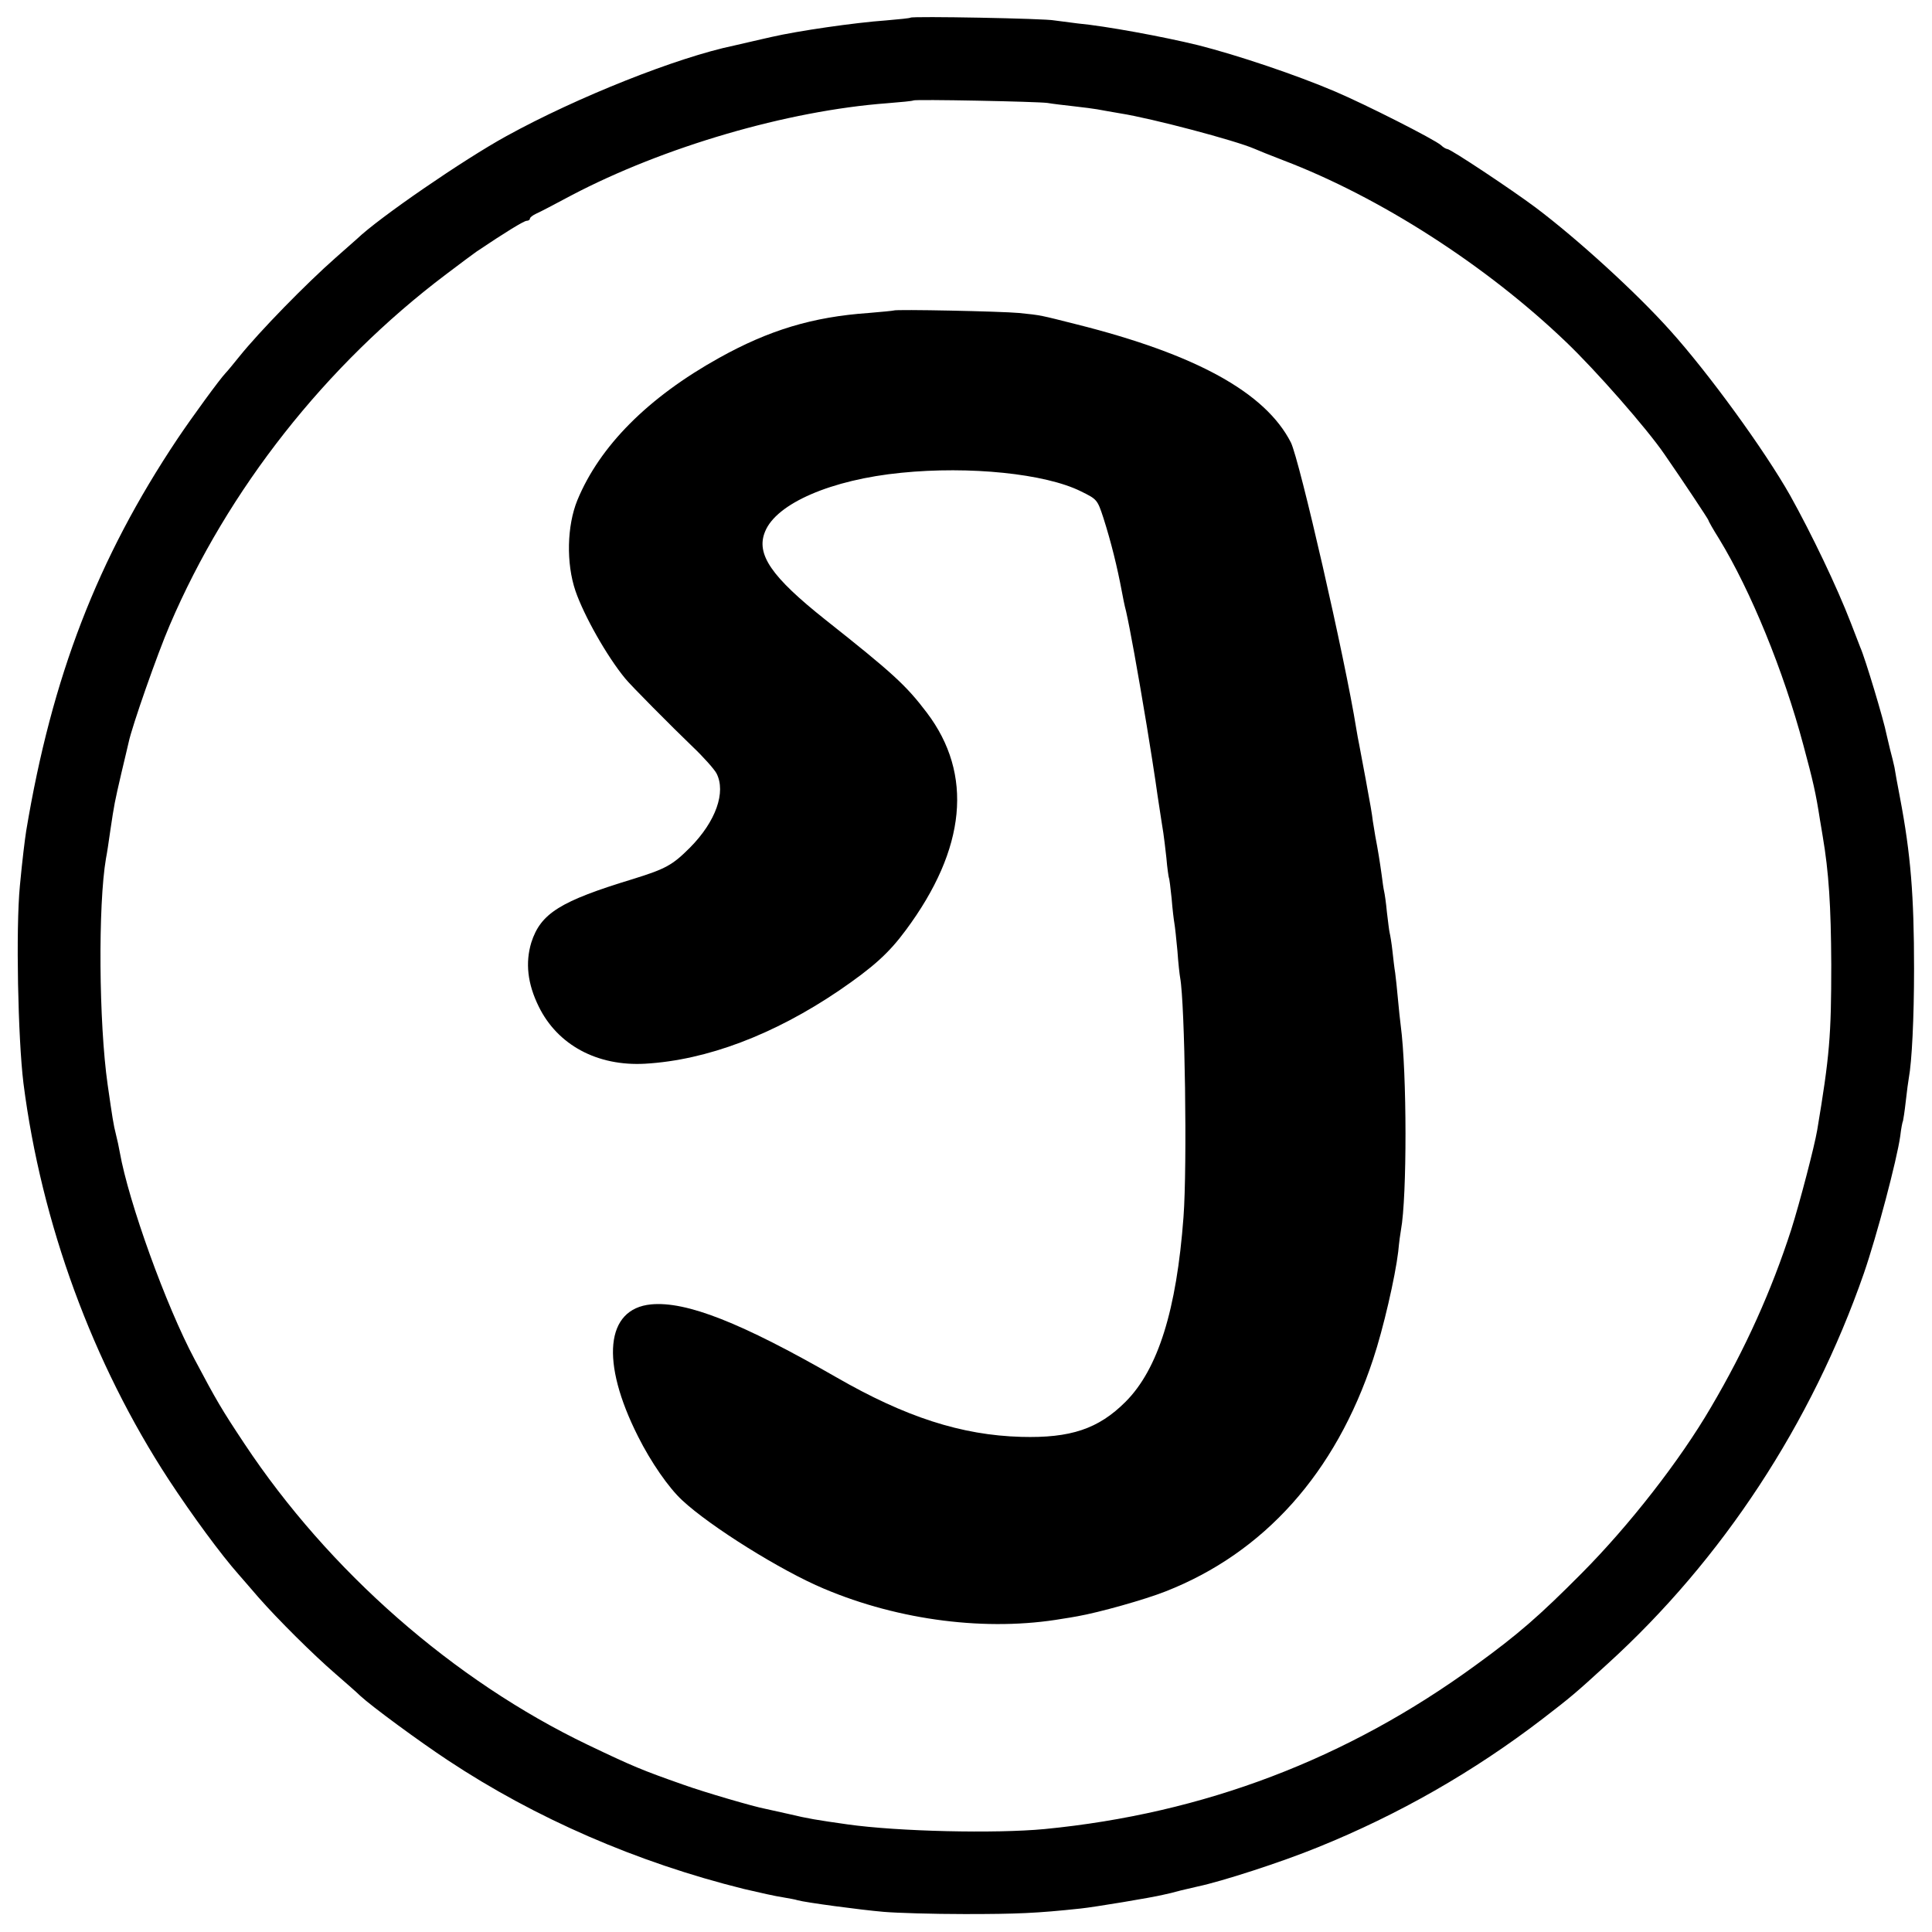 <?xml version="1.0" standalone="no"?>
<!DOCTYPE svg PUBLIC "-//W3C//DTD SVG 20010904//EN"
 "http://www.w3.org/TR/2001/REC-SVG-20010904/DTD/svg10.dtd">
<svg version="1.0" xmlns="http://www.w3.org/2000/svg"
 width="700pt" height="700pt" viewBox="0 0 700 700"
 preserveAspectRatio="xMidYMid meet">
<g transform="translate(0,700) scale(0.1,-0.1)"
fill="#000000" stroke="none">
<path d="M3299 6936 c-2 -2 -42 -6 -89 -10 -113 -8 -320 -38 -415 -60 -11 -2
-42 -10 -70 -16 -27 -6 -57 -13 -65 -15 -207 -43 -569 -187 -825 -328 -155
-85 -462 -296 -541 -372 -6 -5 -41 -36 -77 -68 -108 -95 -276 -267 -350 -359
-21 -26 -43 -53 -50 -60 -21 -22 -121 -159 -174 -238 -290 -434 -455 -862
-548 -1420 -5 -32 -14 -104 -23 -200 -15 -156 -7 -552 13 -715 65 -508 251
-1015 527 -1437 84 -128 189 -271 253 -343 11 -13 43 -49 71 -82 72 -82 199
-208 280 -278 38 -33 78 -68 89 -79 42 -39 215 -166 318 -234 317 -210 685
-370 1072 -466 55 -13 118 -27 140 -30 22 -4 47 -8 55 -11 28 -8 229 -35 312
-42 46 -4 178 -8 293 -8 190 0 261 3 420 20 49 5 260 40 300 50 11 2 40 9 65
16 25 6 52 12 60 14 86 18 303 88 435 142 292 118 565 274 815 466 104 80 118
92 234 198 417 379 740 872 929 1415 47 136 120 412 132 498 3 27 8 52 10 55
1 3 6 35 10 71 4 36 9 74 11 84 11 59 19 216 19 396 0 264 -12 415 -51 620 -9
47 -18 96 -20 110 -3 14 -10 43 -16 65 -5 22 -11 47 -13 55 -9 48 -77 275 -95
315 -4 11 -20 51 -34 88 -51 132 -142 322 -220 462 -94 166 -297 445 -436 599
-121 135 -332 328 -486 444 -87 65 -308 212 -320 212 -4 0 -15 6 -23 14 -24
21 -272 147 -385 195 -141 60 -352 131 -494 167 -126 31 -338 70 -437 79 -33
4 -71 9 -85 11 -30 7 -515 16 -521 10z m496 -309 c17 -3 59 -8 95 -12 36 -4
74 -9 85 -11 11 -2 49 -9 85 -15 114 -18 416 -98 485 -128 11 -5 58 -24 105
-42 349 -133 734 -380 1024 -658 108 -103 293 -314 356 -406 68 -98 160 -237
160 -240 0 -3 17 -33 39 -68 114 -187 233 -477 305 -747 35 -130 45 -173 60
-270 3 -19 8 -46 10 -60 22 -129 30 -252 31 -465 0 -258 -6 -331 -51 -600 -10
-59 -63 -262 -94 -360 -71 -220 -166 -432 -291 -644 -112 -192 -295 -427 -469
-602 -153 -154 -230 -221 -383 -332 -467 -341 -986 -538 -1562 -594 -178 -17
-532 -9 -715 17 -113 16 -143 21 -210 37 -36 8 -76 17 -90 20 -38 7 -217 59
-295 87 -148 52 -182 66 -345 144 -486 233 -938 629 -1245 1092 -83 125 -101
156 -180 305 -104 195 -239 570 -271 750 -3 17 -9 46 -14 65 -9 35 -13 62 -30
180 -32 224 -35 651 -6 820 3 14 10 60 16 103 14 94 15 99 40 207 11 47 23 96
26 110 12 58 105 323 149 425 210 491 565 942 1001 1271 50 38 100 75 110 82
104 70 171 111 182 112 6 0 12 3 12 8 0 4 10 12 23 18 12 5 69 35 127 66 335
176 783 307 1145 334 50 4 92 8 94 10 5 5 451 -4 486 -9z"/>
<path d="M3238 5875 c-2 -1 -43 -5 -91 -9 -202 -14 -361 -62 -542 -163 -257
-143 -432 -319 -513 -515 -38 -93 -41 -229 -7 -329 31 -90 114 -237 180 -317
18 -23 170 -176 244 -247 40 -38 79 -82 87 -97 35 -68 -2 -174 -96 -269 -64
-64 -88 -77 -207 -114 -263 -80 -334 -124 -368 -230 -22 -73 -14 -149 27 -232
68 -139 212 -217 386 -207 223 13 466 105 702 265 124 85 180 135 242 219 219
295 245 565 76 788 -75 99 -123 143 -368 337 -195 155 -252 237 -218 319 41
102 240 188 493 213 248 25 522 -3 651 -67 59 -29 60 -30 82 -97 28 -88 50
-177 67 -268 3 -16 9 -48 15 -70 14 -62 41 -210 75 -415 6 -34 33 -206 39
-252 12 -76 17 -114 21 -136 2 -13 7 -53 11 -90 3 -37 8 -69 9 -72 2 -3 6 -37
10 -75 3 -39 8 -79 10 -90 2 -11 7 -56 11 -100 3 -44 8 -88 10 -98 17 -93 26
-681 12 -867 -25 -336 -92 -551 -210 -669 -98 -98 -199 -132 -378 -127 -217 6
-420 72 -670 216 -345 198 -543 276 -671 264 -165 -16 -184 -208 -47 -479 46
-92 111 -186 160 -231 102 -95 358 -255 513 -320 274 -116 593 -156 865 -109
14 2 38 6 54 9 79 14 243 60 319 90 357 140 616 429 752 841 37 111 80 298 91
390 3 33 8 69 10 79 22 118 22 569 -1 741 -2 17 -7 59 -10 95 -3 36 -8 79 -10
95 -3 17 -7 53 -10 80 -3 28 -8 57 -10 65 -2 8 -6 42 -10 75 -3 33 -8 67 -10
75 -2 8 -6 35 -9 60 -7 50 -13 88 -23 140 -3 19 -7 44 -9 55 -2 20 -12 78 -20
119 -2 11 -8 46 -14 76 -6 30 -12 66 -15 80 -3 14 -8 41 -11 60 -40 251 -206
975 -237 1037 -92 180 -342 319 -777 428 -131 33 -127 33 -208 41 -63 6 -448
14 -454 9z"/>
</g>
</svg>
